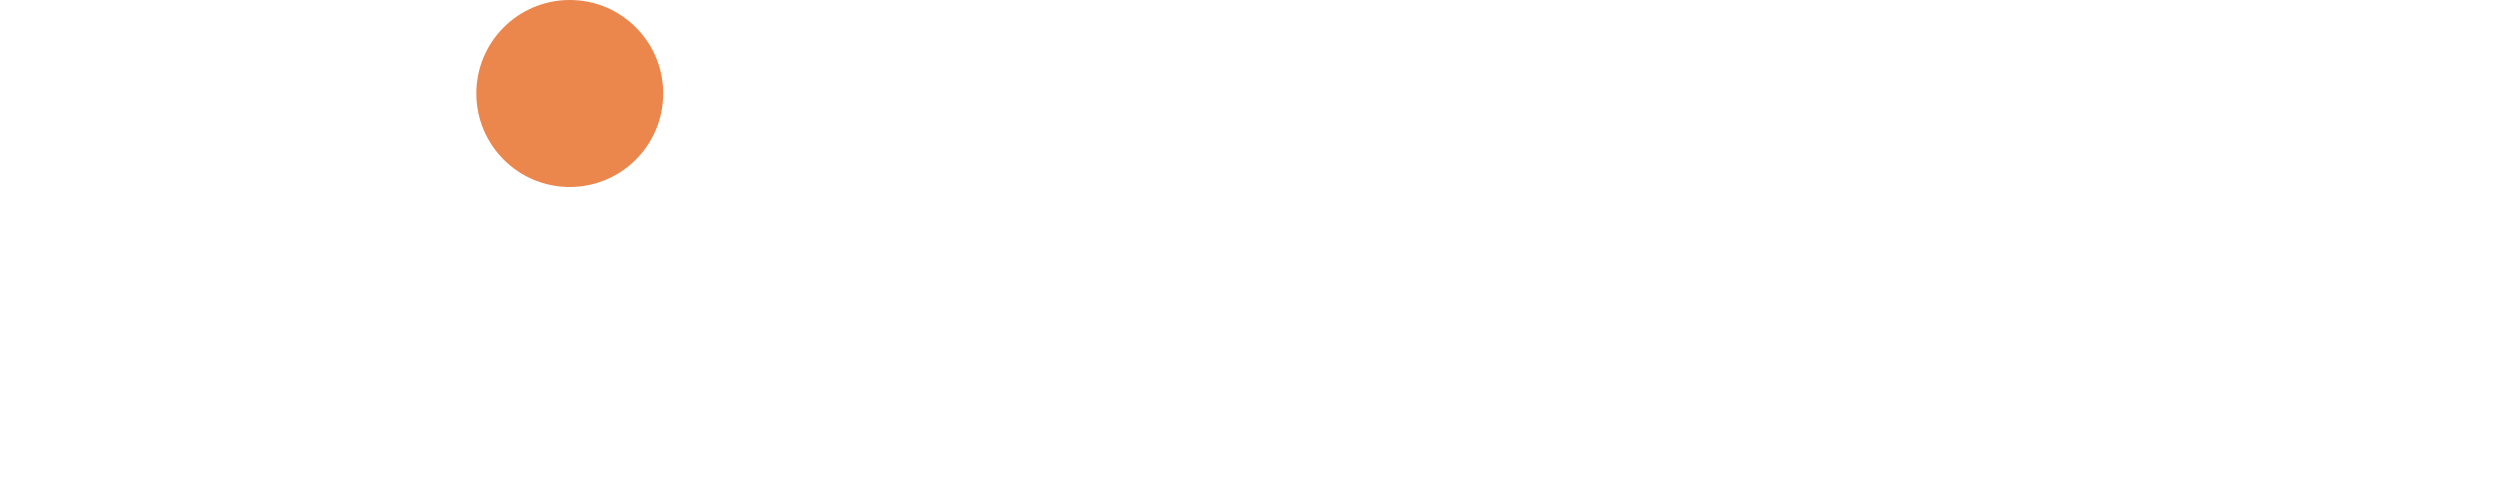 <svg height="18" viewBox="0 0 94 20" fill="none" xmlns="http://www.w3.org/2000/svg" class=""><path d="M6.303 13.064C8.186 14.778 9.369 17.251 9.369 20H18.738C18.738 14.014 15.934 8.683 11.57 5.25L6.303 13.064Z" class="fill-[#844AFF] dark:fill-[#742BF2]"/><path d="M9.507 3.839C6.72 2.194 3.47 1.25 0 1.25V10.625C1.529 10.625 2.973 10.992 4.248 11.642L9.507 3.839Z" class="fill-[#844AFF] dark:fill-[#742BF2]"/><path d="M14.678 3.906C14.678 6.064 16.425 7.812 18.581 7.812C20.737 7.812 22.485 6.064 22.485 3.906C22.485 1.749 20.737 0 18.581 0C16.425 0 14.678 1.749 14.678 3.906Z" fill="#EB864D"/><path d="M75.575 1.25H88.691C91.451 1.25 93.688 3.489 93.688 6.25V7.656C93.688 10.418 91.451 12.656 88.691 12.656H79.01V15.938H93.688V20H74.95V13.594C74.95 10.832 77.187 8.594 79.947 8.594H89.628V5.312H75.575V1.25Z" class="fill-[#101416] dark:fill-[#fff]"/><path d="M48.093 1.25H44.033V8.594H33.415V1.25H29.356V7.656C29.356 10.418 31.593 12.656 34.352 12.656H36.694V20H40.754V12.656H43.096C45.856 12.656 48.093 10.418 48.093 7.656V1.25Z" class="fill-[#101416] dark:fill-[#fff]"/><path d="M70.266 1.25H66.206V8.594H55.588V1.25H51.528V7.656C51.528 10.418 53.766 12.656 56.525 12.656H66.206V20H70.266V12.656H72.764V8.594H70.266V1.25Z" class="fill-[#101416] dark:fill-[#fff]"/></svg>
